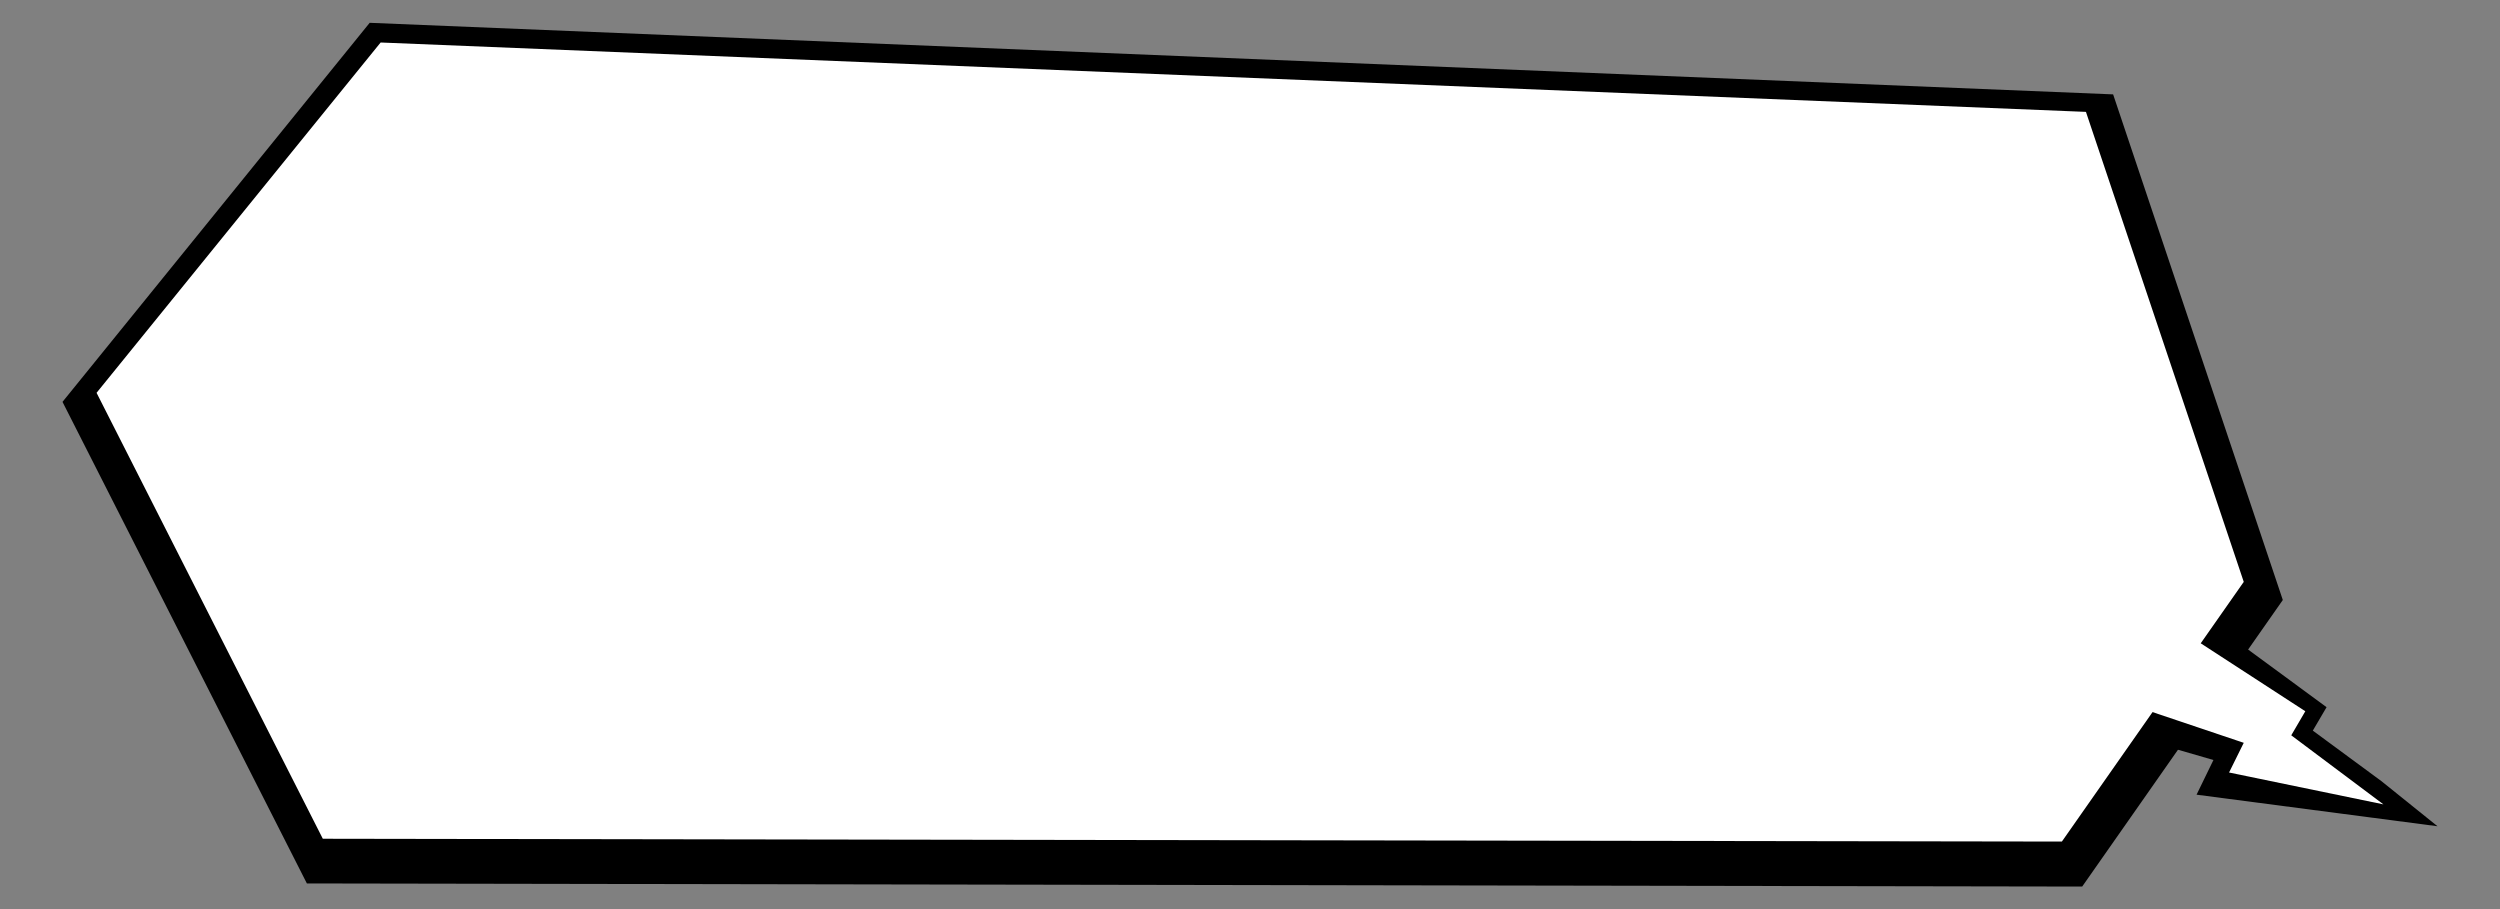 <!--?xml version="1.0" encoding="utf-8"?-->
<!-- Generator: Adobe Illustrator 25.2.3, SVG Export Plug-In . SVG Version: 6.00 Build 0)  -->
<svg version="1.1" id="_x34_" xmlns="http://www.w3.org/2000/svg" xmlns:xlink="http://www.w3.org/1999/xlink" x="0px" y="0px" viewBox="0 0 800 291" style="enable-background:new 0 0 800 291;" xml:space="preserve">
<rect x="0" y="0" width="800" height="291" fill="#808080" stroke="none"/>
<style type="text/css">
	.st0{fill:#FFFFFF;}
</style>
<g>
	<polygon points="740.1,233.8 744.5,226.3 692.1,187.8 655.8,228 708.3,243.2 702.9,254.3 780,264.4 762.1,250 	"></polygon>
	<polygon points="98.2,282.7 20,128.6 118.3,7.3 676.2,30.2 730.5,192 666.3,283.7 	"></polygon>
	<polygon class="st0" points="667.5,35.8 121.8,13.6 30.9,125.7 103.3,268.4 659.8,269.3 718,186.2 	"></polygon>
	<polygon class="st0" points="713.3,247.2 718,237.7 678.5,224.4 692.6,198.3 737.7,227.6 733.2,235.3 762.7,257.4 	"></polygon>
</g>
</svg>
